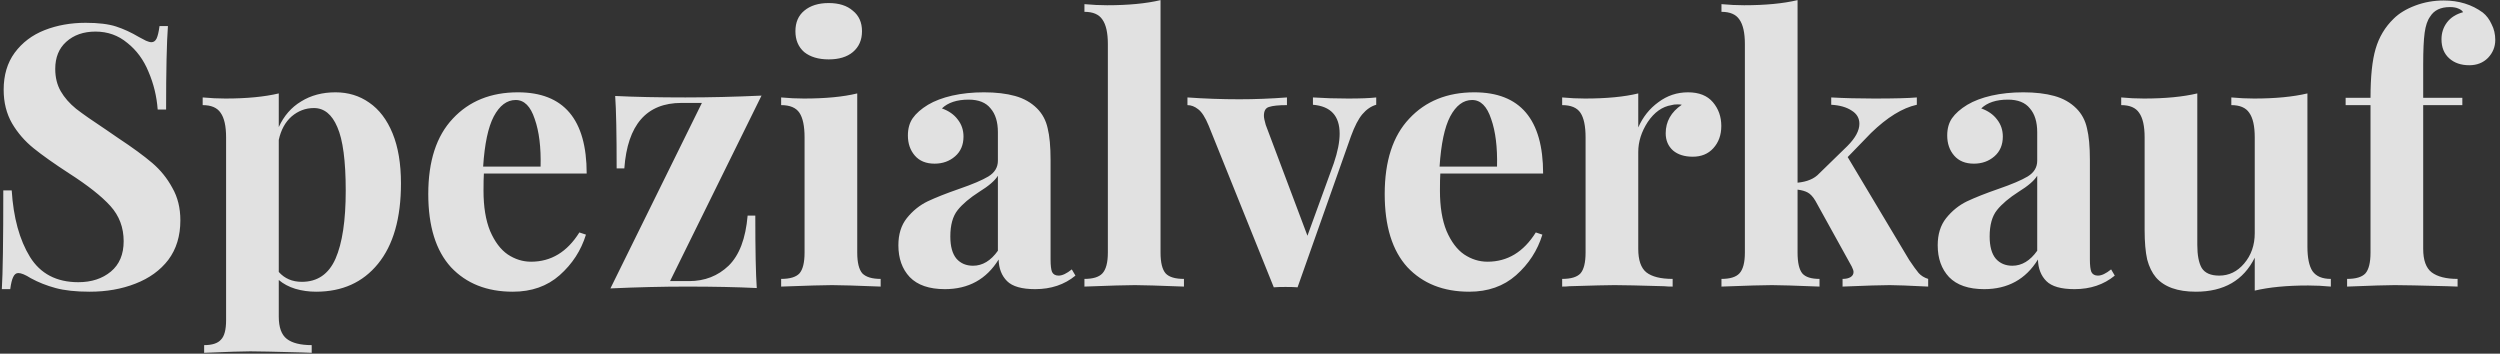 <svg width="410" height="58" viewBox="0 0 410 58" fill="none" xmlns="http://www.w3.org/2000/svg">
<rect x="0" y="0" width="410" height="58" fill="#333333" stroke="none"/>
<path d="M14.04 3.74C16.12 3.74 17.78 3.94 19.02 4.34C20.26 4.74 21.52 5.32 22.8 6.08C23.24 6.32 23.62 6.52 23.94 6.68C24.3 6.84 24.6 6.92 24.84 6.92C25.2 6.92 25.48 6.72 25.68 6.32C25.88 5.88 26.04 5.2 26.16 4.28H27.54C27.34 6.96 27.24 11.52 27.24 17.96H25.86C25.7 15.8 25.2 13.74 24.36 11.78C23.56 9.82 22.4 8.24 20.88 7.04C19.4 5.8 17.66 5.18 15.66 5.18C13.7 5.18 12.1 5.74 10.86 6.86C9.66 7.94 9.06 9.42 9.06 11.3C9.06 12.7 9.36 13.92 9.96 14.96C10.56 16 11.4 16.96 12.48 17.84C13.56 18.68 15.22 19.84 17.46 21.32L19.38 22.64C21.74 24.2 23.6 25.56 24.96 26.72C26.32 27.88 27.42 29.24 28.26 30.8C29.14 32.32 29.58 34.1 29.58 36.14C29.58 38.7 28.92 40.86 27.6 42.62C26.28 44.34 24.48 45.64 22.2 46.52C19.96 47.4 17.46 47.84 14.7 47.84C12.46 47.84 10.6 47.64 9.12 47.24C7.64 46.84 6.28 46.3 5.04 45.62C4.16 45.06 3.48 44.78 3 44.78C2.64 44.78 2.36 45 2.16 45.44C1.96 45.84 1.8 46.5 1.68 47.42H0.3C0.46 44.9 0.54 39.5 0.54 31.22H1.92C2.2 35.7 3.2 39.34 4.92 42.14C6.64 44.9 9.28 46.28 12.84 46.28C15 46.28 16.78 45.7 18.18 44.54C19.58 43.38 20.28 41.72 20.28 39.56C20.28 37.32 19.56 35.4 18.12 33.8C16.68 32.2 14.4 30.4 11.28 28.4C8.88 26.84 6.96 25.48 5.52 24.32C4.08 23.16 2.9 21.8 1.98 20.24C1.06 18.64 0.6 16.8 0.6 14.72C0.6 12.32 1.2 10.3 2.4 8.66C3.64 6.98 5.28 5.74 7.32 4.94C9.36 4.14 11.6 3.74 14.04 3.74ZM55.019 15.14C57.099 15.14 58.939 15.7 60.539 16.82C62.179 17.94 63.459 19.62 64.379 21.86C65.299 24.1 65.759 26.84 65.759 30.08C65.759 35.8 64.499 40.2 61.979 43.28C59.499 46.32 56.119 47.84 51.839 47.84C50.639 47.84 49.499 47.68 48.419 47.36C47.379 47.04 46.479 46.56 45.719 45.92V51.92C45.719 53.68 46.159 54.9 47.039 55.58C47.919 56.26 49.279 56.6 51.119 56.6V57.86L49.499 57.8C45.059 57.68 42.239 57.62 41.039 57.62C39.839 57.62 37.319 57.7 33.479 57.86V56.6C34.799 56.6 35.719 56.3 36.239 55.7C36.799 55.14 37.079 54.08 37.079 52.52V22.52C37.079 20.68 36.779 19.34 36.179 18.5C35.619 17.66 34.639 17.24 33.239 17.24V15.98C34.519 16.1 35.759 16.16 36.959 16.16C40.439 16.16 43.359 15.88 45.719 15.32V20.84C46.559 19 47.779 17.6 49.379 16.64C50.979 15.64 52.859 15.14 55.019 15.14ZM49.499 46.22C52.059 46.22 53.899 44.96 55.019 42.44C56.139 39.88 56.699 36.16 56.699 31.28C56.699 26.4 56.239 22.92 55.319 20.84C54.439 18.76 53.159 17.72 51.479 17.72C50.119 17.72 48.899 18.18 47.819 19.1C46.779 20.02 46.079 21.3 45.719 22.94V44.6C46.679 45.68 47.939 46.22 49.499 46.22ZM87.096 42.92C90.376 42.92 93.016 41.32 95.016 38.12L96.096 38.48C95.296 41.08 93.856 43.3 91.776 45.14C89.736 46.94 87.176 47.84 84.096 47.84C79.856 47.84 76.476 46.5 73.956 43.82C71.476 41.1 70.236 37.1 70.236 31.82C70.236 26.42 71.576 22.3 74.256 19.46C76.936 16.58 80.496 15.14 84.936 15.14C92.456 15.14 96.216 19.58 96.216 28.46H79.356C79.316 29.06 79.296 30 79.296 31.28C79.296 33.92 79.656 36.12 80.376 37.88C81.136 39.64 82.096 40.92 83.256 41.72C84.456 42.52 85.736 42.92 87.096 42.92ZM84.576 16.4C83.136 16.4 81.936 17.3 80.976 19.1C80.056 20.86 79.476 23.6 79.236 27.32H88.656C88.736 24.16 88.416 21.56 87.696 19.52C87.016 17.44 85.976 16.4 84.576 16.4ZM109.89 46.1H113.01C115.57 46.1 117.73 45.26 119.49 43.58C121.25 41.86 122.29 39.12 122.61 35.36H123.87C123.87 41.04 123.95 45 124.11 47.24C120.87 47.08 117.03 47 112.59 47C108.67 47 104.51 47.1 100.11 47.3L115.11 16.88H111.75C106.03 16.88 102.91 20.46 102.39 27.62H101.13C101.13 21.94 101.05 17.98 100.89 15.74C104.13 15.9 107.97 15.98 112.41 15.98C116.33 15.98 120.49 15.88 124.89 15.68L109.89 46.1ZM135.908 0.5C137.588 0.5 138.908 0.92 139.868 1.76C140.868 2.56 141.368 3.68 141.368 5.12C141.368 6.56 140.868 7.7 139.868 8.54C138.908 9.34 137.588 9.74 135.908 9.74C134.228 9.74 132.888 9.34 131.888 8.54C130.928 7.7 130.448 6.56 130.448 5.12C130.448 3.68 130.928 2.56 131.888 1.76C132.888 0.92 134.228 0.5 135.908 0.5ZM140.588 41.42C140.588 43.06 140.868 44.2 141.428 44.84C142.028 45.44 143.028 45.74 144.428 45.74V47C140.428 46.84 137.768 46.76 136.448 46.76C135.208 46.76 132.428 46.84 128.108 47V45.74C129.548 45.74 130.548 45.44 131.108 44.84C131.668 44.2 131.948 43.06 131.948 41.42V22.52C131.948 20.68 131.668 19.34 131.108 18.5C130.548 17.66 129.548 17.24 128.108 17.24V15.98C129.388 16.1 130.628 16.16 131.828 16.16C135.388 16.16 138.308 15.88 140.588 15.32V41.42ZM154.954 47.42C152.394 47.42 150.474 46.76 149.194 45.44C147.954 44.12 147.334 42.38 147.334 40.22C147.334 38.42 147.794 36.94 148.714 35.78C149.674 34.58 150.814 33.66 152.134 33.02C153.494 32.38 155.214 31.7 157.294 30.98C159.494 30.22 161.094 29.54 162.094 28.94C163.134 28.3 163.654 27.44 163.654 26.36V21.68C163.654 20 163.254 18.7 162.454 17.78C161.694 16.82 160.494 16.34 158.854 16.34C156.934 16.34 155.474 16.82 154.474 17.78C155.594 18.18 156.454 18.78 157.054 19.58C157.694 20.38 158.014 21.32 158.014 22.4C158.014 23.76 157.554 24.84 156.634 25.64C155.714 26.44 154.594 26.84 153.274 26.84C151.874 26.84 150.794 26.4 150.034 25.52C149.274 24.64 148.894 23.54 148.894 22.22C148.894 21.1 149.154 20.16 149.674 19.4C150.234 18.6 151.074 17.86 152.194 17.18C153.274 16.54 154.594 16.04 156.154 15.68C157.754 15.32 159.494 15.14 161.374 15.14C163.334 15.14 165.034 15.34 166.474 15.74C167.914 16.14 169.114 16.82 170.074 17.78C170.954 18.66 171.534 19.74 171.814 21.02C172.134 22.3 172.294 24.04 172.294 26.24V42.56C172.294 43.52 172.374 44.2 172.534 44.6C172.734 45 173.094 45.2 173.614 45.2C174.214 45.2 174.934 44.86 175.774 44.18L176.374 45.2C174.574 46.68 172.374 47.42 169.774 47.42C167.574 47.42 166.034 46.98 165.154 46.1C164.274 45.22 163.814 44.04 163.774 42.56C161.774 45.8 158.834 47.42 154.954 47.42ZM159.574 43.58C161.134 43.58 162.494 42.76 163.654 41.12V28.82C163.174 29.62 162.154 30.5 160.594 31.46C159.034 32.46 157.854 33.46 157.054 34.46C156.254 35.46 155.854 36.9 155.854 38.78C155.854 40.42 156.194 41.64 156.874 42.44C157.554 43.2 158.454 43.58 159.574 43.58ZM190.328 41.42C190.328 43.06 190.608 44.2 191.168 44.84C191.728 45.44 192.728 45.74 194.168 45.74V47C190.008 46.84 187.328 46.76 186.128 46.76C184.768 46.76 182.008 46.84 177.848 47V45.74C179.248 45.74 180.228 45.44 180.788 44.84C181.388 44.2 181.688 43.06 181.688 41.42V7.22C181.688 5.38 181.388 4.04 180.788 3.2C180.228 2.36 179.248 1.94 177.848 1.94V0.68C179.128 0.8 180.368 0.86 181.568 0.86C185.048 0.86 187.968 0.58 190.328 0.02V41.42ZM221.081 16.16C223.121 16.16 224.661 16.1 225.701 15.98V17.18C224.861 17.42 224.101 17.94 223.421 18.74C222.781 19.5 222.161 20.7 221.561 22.34L212.801 47.12C212.361 47.08 211.701 47.06 210.821 47.06C209.981 47.06 209.341 47.08 208.901 47.12L198.221 20.6C197.661 19.24 197.081 18.34 196.481 17.9C195.921 17.46 195.341 17.24 194.741 17.24V15.98C197.541 16.18 200.381 16.28 203.261 16.28C205.781 16.28 208.381 16.18 211.061 15.98V17.24C209.701 17.24 208.721 17.34 208.121 17.54C207.561 17.7 207.281 18.18 207.281 18.98C207.281 19.3 207.381 19.8 207.581 20.48L214.421 38.66L218.741 26.78C219.381 24.9 219.701 23.28 219.701 21.92C219.701 19 218.241 17.42 215.321 17.18V15.98C217.161 16.1 219.081 16.16 221.081 16.16ZM243.951 42.92C247.231 42.92 249.871 41.32 251.871 38.12L252.951 38.48C252.151 41.08 250.711 43.3 248.631 45.14C246.591 46.94 244.031 47.84 240.951 47.84C236.711 47.84 233.331 46.5 230.811 43.82C228.331 41.1 227.091 37.1 227.091 31.82C227.091 26.42 228.431 22.3 231.111 19.46C233.791 16.58 237.351 15.14 241.791 15.14C249.311 15.14 253.071 19.58 253.071 28.46H236.211C236.171 29.06 236.151 30 236.151 31.28C236.151 33.92 236.511 36.12 237.231 37.88C237.991 39.64 238.951 40.92 240.111 41.72C241.311 42.52 242.591 42.92 243.951 42.92ZM241.431 16.4C239.991 16.4 238.791 17.3 237.831 19.1C236.911 20.86 236.331 23.6 236.091 27.32H245.511C245.591 24.16 245.271 21.56 244.551 19.52C243.871 17.44 242.831 16.4 241.431 16.4ZM276.834 15.14C278.634 15.14 279.994 15.68 280.914 16.76C281.834 17.84 282.294 19.14 282.294 20.66C282.294 22.14 281.854 23.36 280.974 24.32C280.134 25.24 279.014 25.7 277.614 25.7C276.254 25.7 275.174 25.36 274.374 24.68C273.574 23.96 273.174 23.02 273.174 21.86C273.174 19.94 274.054 18.38 275.814 17.18C275.654 17.14 275.414 17.12 275.094 17.12C274.694 17.12 274.374 17.16 274.134 17.24C272.614 17.48 271.314 18.4 270.234 20C269.194 21.6 268.674 23.24 268.674 24.92V40.82C268.674 42.66 269.114 43.94 269.994 44.66C270.914 45.38 272.354 45.74 274.314 45.74V47C273.754 47 273.294 46.98 272.934 46.94C268.854 46.82 266.134 46.76 264.774 46.76C263.694 46.76 261.234 46.82 257.394 46.94C257.074 46.98 256.674 47 256.194 47V45.74C257.634 45.74 258.634 45.44 259.194 44.84C259.754 44.2 260.034 43.06 260.034 41.42V22.52C260.034 20.68 259.754 19.34 259.194 18.5C258.634 17.66 257.634 17.24 256.194 17.24V15.98C257.474 16.1 258.714 16.16 259.914 16.16C263.474 16.16 266.394 15.88 268.674 15.32V20.9C269.434 19.18 270.534 17.8 271.974 16.76C273.414 15.68 275.034 15.14 276.834 15.14ZM313.1 42.62C313.74 43.58 314.26 44.3 314.66 44.78C315.06 45.22 315.58 45.54 316.22 45.74V47C313.02 46.84 310.92 46.76 309.92 46.76C308.6 46.76 306.02 46.84 302.18 47V45.74C302.74 45.74 303.18 45.64 303.5 45.44C303.82 45.24 303.98 44.96 303.98 44.6C303.98 44.4 303.88 44.1 303.68 43.7L297.74 32.96C297.34 32.28 296.92 31.82 296.48 31.58C296.04 31.34 295.48 31.18 294.8 31.1V41.42C294.8 43.06 295.06 44.2 295.58 44.84C296.1 45.44 297.04 45.74 298.4 45.74V47C294.4 46.84 291.8 46.76 290.6 46.76C289.24 46.76 286.48 46.84 282.32 47V45.74C283.72 45.74 284.7 45.44 285.26 44.84C285.86 44.2 286.16 43.06 286.16 41.42V7.22C286.16 5.38 285.86 4.04 285.26 3.2C284.7 2.36 283.72 1.94 282.32 1.94V0.68C283.6 0.8 284.84 0.86 286.04 0.86C289.52 0.86 292.44 0.58 294.8 0.02V29.96C295.6 29.88 296.28 29.72 296.84 29.48C297.44 29.24 297.96 28.88 298.4 28.4L302.96 23.96C304.28 22.64 304.94 21.42 304.94 20.3C304.94 19.38 304.52 18.66 303.68 18.14C302.84 17.58 301.72 17.26 300.32 17.18V15.98C302.52 16.1 304.86 16.16 307.34 16.16C310.66 16.16 313 16.1 314.36 15.98V17.18C312 17.7 309.5 19.24 306.86 21.8L303.02 25.76L313.1 42.62ZM325.403 47.42C322.843 47.42 320.923 46.76 319.643 45.44C318.403 44.12 317.783 42.38 317.783 40.22C317.783 38.42 318.243 36.94 319.163 35.78C320.123 34.58 321.263 33.66 322.583 33.02C323.943 32.38 325.663 31.7 327.743 30.98C329.943 30.22 331.543 29.54 332.543 28.94C333.583 28.3 334.103 27.44 334.103 26.36V21.68C334.103 20 333.703 18.7 332.903 17.78C332.143 16.82 330.943 16.34 329.303 16.34C327.383 16.34 325.923 16.82 324.923 17.78C326.043 18.18 326.903 18.78 327.503 19.58C328.143 20.38 328.463 21.32 328.463 22.4C328.463 23.76 328.003 24.84 327.083 25.64C326.163 26.44 325.043 26.84 323.723 26.84C322.323 26.84 321.243 26.4 320.483 25.52C319.723 24.64 319.343 23.54 319.343 22.22C319.343 21.1 319.603 20.16 320.123 19.4C320.683 18.6 321.523 17.86 322.643 17.18C323.723 16.54 325.043 16.04 326.603 15.68C328.203 15.32 329.943 15.14 331.823 15.14C333.783 15.14 335.483 15.34 336.923 15.74C338.363 16.14 339.563 16.82 340.523 17.78C341.403 18.66 341.983 19.74 342.263 21.02C342.583 22.3 342.743 24.04 342.743 26.24V42.56C342.743 43.52 342.823 44.2 342.983 44.6C343.183 45 343.543 45.2 344.063 45.2C344.663 45.2 345.383 44.86 346.223 44.18L346.823 45.2C345.023 46.68 342.823 47.42 340.223 47.42C338.023 47.42 336.483 46.98 335.603 46.1C334.723 45.22 334.263 44.04 334.223 42.56C332.223 45.8 329.283 47.42 325.403 47.42ZM330.023 43.58C331.583 43.58 332.943 42.76 334.103 41.12V28.82C333.623 29.62 332.603 30.5 331.043 31.46C329.483 32.46 328.303 33.46 327.503 34.46C326.703 35.46 326.303 36.9 326.303 38.78C326.303 40.42 326.643 41.64 327.323 42.44C328.003 43.2 328.903 43.58 330.023 43.58ZM378.418 40.46C378.418 42.3 378.698 43.64 379.258 44.48C379.858 45.32 380.858 45.74 382.258 45.74V47C381.018 46.88 379.778 46.82 378.538 46.82C375.058 46.82 372.138 47.1 369.778 47.66V42.26C367.938 45.98 364.718 47.84 360.118 47.84C357.118 47.84 354.938 47.06 353.578 45.5C352.938 44.74 352.458 43.76 352.138 42.56C351.858 41.32 351.718 39.7 351.718 37.7V22.52C351.718 20.68 351.418 19.34 350.818 18.5C350.258 17.66 349.278 17.24 347.878 17.24V15.98C349.118 16.1 350.358 16.16 351.598 16.16C355.078 16.16 357.998 15.88 360.358 15.32V40.16C360.358 41.84 360.598 43.1 361.078 43.94C361.598 44.78 362.558 45.2 363.958 45.2C365.558 45.2 366.918 44.54 368.038 43.22C369.198 41.86 369.778 40.2 369.778 38.24V22.52C369.778 20.68 369.478 19.34 368.878 18.5C368.318 17.66 367.338 17.24 365.938 17.24V15.98C367.218 16.1 368.458 16.16 369.658 16.16C373.138 16.16 376.058 15.88 378.418 15.32V40.46ZM400.764 0.08C403.244 0.08 405.384 0.74 407.184 2.06C407.784 2.54 408.264 3.18 408.624 3.98C409.024 4.74 409.224 5.6 409.224 6.56C409.224 7.68 408.824 8.66 408.024 9.5C407.224 10.3 406.204 10.7 404.964 10.7C403.604 10.7 402.504 10.32 401.664 9.56C400.824 8.8 400.404 7.76 400.404 6.44C400.404 5.4 400.704 4.48 401.304 3.68C401.904 2.88 402.784 2.32 403.944 2C403.824 1.76 403.564 1.56 403.164 1.4C402.804 1.24 402.344 1.16 401.784 1.16C400.264 1.16 399.184 1.68 398.544 2.72C398.104 3.32 397.804 4.2 397.644 5.36C397.484 6.52 397.404 8.26 397.404 10.58V16.04H403.824V17.24H397.404V40.82C397.404 42.66 397.864 43.94 398.784 44.66C399.744 45.38 401.164 45.74 403.044 45.74V47L401.364 46.94C396.924 46.82 394.044 46.76 392.724 46.76C391.524 46.76 388.924 46.84 384.924 47V45.74C386.364 45.74 387.364 45.44 387.924 44.84C388.484 44.2 388.764 43.06 388.764 41.42V17.24H384.684V16.04H388.764C388.764 12.56 389.044 9.88 389.604 8C390.164 6.08 391.144 4.44 392.544 3.08C393.424 2.2 394.604 1.48 396.084 0.92C397.564 0.36 399.124 0.08 400.764 0.08Z" fill="white" fill-opacity="0.85"/>
</svg>
